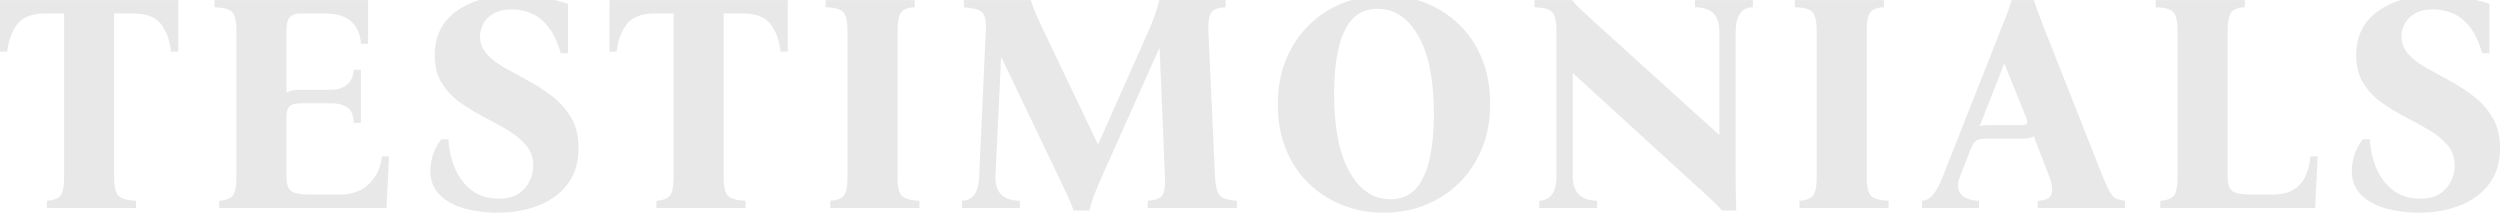 <svg xmlns="http://www.w3.org/2000/svg" id="Layer_2" data-name="Layer 2" viewBox="0 0 1430.93 121.74"><defs><style>      .cls-1 {        fill: #e8e8e8;        stroke-width: 0px;      }    </style></defs><g id="Layer_1-2" data-name="Layer 1"><g><path class="cls-1" d="M0,.02h102.03v29.54h-4.12c-.72-6.44-2.63-11.69-5.73-15.75-3.1-4.06-8.41-6.09-15.93-6.09h-10.92v93.44c0,5.85.9,9.55,2.68,11.1,1.79,1.55,5.07,2.45,9.85,2.68v4.12H26.85v-4.12c3.46-.24,5.97-1.13,7.52-2.68,1.55-1.55,2.33-5.25,2.33-11.1V7.72h-11.1c-7.28,0-12.5,2.03-15.66,6.09-3.16,4.06-5.1,9.31-5.82,15.75H0V.02Z"></path><path class="cls-1" d="M125.48,119.06v-4.12c3.46-.24,5.97-1.13,7.52-2.68,1.55-1.55,2.33-5.25,2.33-11.1V17.92c0-5.85-.87-9.58-2.6-11.19-1.73-1.61-5.04-2.48-9.93-2.6V.02h87.89v25.06h-4.12c-.24-5.13-2-9.31-5.28-12.53-3.28-3.22-8.32-4.83-15.13-4.83h-14.32c-2.51,0-4.45.66-5.82,1.97-1.37,1.31-2.06,4.06-2.06,8.23v35.26c.95-.72,2.12-1.19,3.49-1.43,1.37-.24,3.01-.36,4.92-.36h17.36c3.58,0,6.56-1.01,8.95-3.04,2.39-2.03,3.64-4.83,3.76-8.41h4.12v30.43h-4.12c-.12-4.41-1.37-7.4-3.76-8.95-2.39-1.55-5.37-2.33-8.95-2.33h-17c-3.22,0-5.49.54-6.8,1.61-1.31,1.07-1.97,3.16-1.97,6.26v34.19c0,4.18.92,6.92,2.77,8.23,1.85,1.31,5.46,1.97,10.83,1.97h17c7.16,0,12.83-2.15,17-6.44,4.18-4.3,6.5-9.43,6.98-15.39h4.12l-1.43,29.54h-95.77Z"></path><path class="cls-1" d="M316.56,55.51c-4.24-3.34-8.77-6.32-13.6-8.95-4.83-2.62-9.4-5.13-13.69-7.52-4.3-2.39-7.79-5.04-10.47-7.97-2.69-2.92-4.03-6.35-4.03-10.29,0-2.38.6-4.74,1.79-7.07,1.19-2.33,3.13-4.3,5.82-5.91,2.68-1.61,6.29-2.42,10.83-2.42,3.7,0,7.31.75,10.83,2.24,3.52,1.49,6.74,4.03,9.67,7.61,2.92,3.58,5.34,8.65,7.25,15.21h4.12V2.17c-2.13-.76-4.72-1.48-7.74-2.17h-42.95c-4.94,1.5-9.32,3.62-13.12,6.38-8.3,6.03-12.44,14.41-12.44,25.15,0,6.33,1.34,11.67,4.03,16.02,2.69,4.36,6.18,8.06,10.47,11.1,4.3,3.04,8.86,5.82,13.69,8.32s9.37,5.01,13.6,7.52c4.23,2.51,7.73,5.37,10.47,8.59,2.74,3.22,4.12,7.16,4.12,11.81,0,2.86-.66,5.73-1.97,8.59-1.31,2.86-3.4,5.28-6.27,7.25-2.86,1.97-6.74,2.95-11.64,2.95-6.21,0-11.4-1.64-15.57-4.92-4.18-3.28-7.34-7.52-9.49-12.71-2.15-5.19-3.34-10.65-3.58-16.38h-4.12c-2.51,3.34-4.18,6.59-5.01,9.76-.84,3.16-1.25,5.88-1.25,8.14,0,5.97,1.91,10.74,5.73,14.32,3.82,3.58,8.65,6.12,14.5,7.61,5.85,1.49,11.81,2.24,17.9,2.24,8.95,0,16.94-1.4,23.99-4.21,7.04-2.8,12.59-6.95,16.65-12.44,4.06-5.49,6.09-12.23,6.09-20.23,0-6.8-1.37-12.56-4.12-17.27-2.75-4.71-6.24-8.74-10.47-12.08Z"></path><path class="cls-1" d="M348.87.02h102.03v29.54h-4.12c-.72-6.44-2.63-11.69-5.73-15.75-3.1-4.06-8.41-6.09-15.93-6.09h-10.92v93.44c0,5.85.9,9.55,2.68,11.1,1.79,1.55,5.07,2.45,9.85,2.68v4.12h-51.02v-4.12c3.46-.24,5.97-1.13,7.52-2.68,1.55-1.55,2.33-5.25,2.33-11.1V7.72h-11.1c-7.28,0-12.5,2.03-15.66,6.09-3.16,4.06-5.1,9.31-5.82,15.75h-4.12V.02Z"></path><path class="cls-1" d="M475.24,119.06v-4.12c3.46-.24,5.97-1.13,7.52-2.68,1.55-1.55,2.33-5.25,2.33-11.1V17.92c0-5.85-.87-9.58-2.6-11.19-1.73-1.61-5.04-2.48-9.93-2.6V.02h51.02v4.12c-3.46.12-5.97.98-7.52,2.6-1.55,1.61-2.33,5.34-2.33,11.19v83.23c0,5.85.9,9.55,2.68,11.1,1.79,1.55,5.07,2.45,9.85,2.68v4.12h-51.02Z"></path><path class="cls-1" d="M614.51,120.49c-.96-2.74-2.12-5.58-3.49-8.5-1.37-2.92-3.19-6.77-5.46-11.55l-32.22-67.3h-.36l-3.22,68.02c-.12,4.06.83,7.31,2.86,9.76,2.03,2.45,5.73,3.79,11.1,4.03v4.12h-33.12v-4.12c3.46-.24,5.94-1.58,7.43-4.03,1.49-2.44,2.3-5.7,2.42-9.76l3.76-83.23c.24-4.18-.03-7.16-.81-8.95-.78-1.79-2.12-2.95-4.03-3.49-1.91-.54-4.47-.98-7.7-1.34V.02h38.31c.95,3.1,2.06,6.03,3.31,8.77,1.25,2.75,2.65,5.79,4.21,9.13l30.79,64.44h.36l28.64-64.44c2.74-6.09,4.83-12.05,6.27-17.9h37.95v4.12c-2.27.12-4.18.48-5.73,1.07-1.55.6-2.66,1.82-3.31,3.67-.66,1.85-.93,4.86-.81,9.04l3.76,83.23c.24,3.82.74,6.68,1.52,8.59.77,1.91,2.06,3.19,3.85,3.85,1.79.66,4.18,1.11,7.16,1.34v4.12h-51.02v-4.12c3.82-.24,6.47-1.13,7.97-2.68,1.49-1.55,2.12-5.25,1.88-11.1l-3.04-73.21h-.36l-32.4,72.5c-2.27,5.01-3.91,8.92-4.92,11.72-1.02,2.81-1.88,5.58-2.6,8.32h-8.95Z"></path><path class="cls-1" d="M835.21,14.08c-5.61-5.43-12.05-9.58-19.33-12.44-1.57-.62-3.16-1.15-4.79-1.64h-37.45c-1.76.53-3.5,1.13-5.2,1.81-7.4,2.98-13.87,7.22-19.42,12.71-5.55,5.49-9.88,12.05-12.98,19.69-3.1,7.64-4.65,16.17-4.65,25.6s1.55,17.96,4.65,25.6c3.1,7.64,7.46,14.17,13.07,19.6,5.61,5.43,12.08,9.58,19.42,12.44,7.34,2.86,15.18,4.3,23.54,4.3s16.41-1.49,23.81-4.47c7.4-2.98,13.87-7.22,19.42-12.71,5.55-5.49,9.87-12.05,12.98-19.69,3.1-7.63,4.65-16.17,4.65-25.6s-1.55-17.96-4.65-25.6c-3.1-7.64-7.46-14.17-13.07-19.6ZM818.3,90.78c-1.61,7.28-4.21,12.98-7.79,17.09s-8.47,6.18-14.68,6.18c-9.67,0-17.45-5.19-23.36-15.57-5.91-10.38-8.86-25.3-8.86-44.75,0-9.67.81-18.17,2.42-25.51s4.23-13.04,7.88-17.09c3.64-4.06,8.5-6.09,14.59-6.09,9.67,0,17.45,5.19,23.36,15.57,5.91,10.38,8.86,25.3,8.86,44.75,0,9.67-.81,18.14-2.42,25.42Z"></path><path class="cls-1" d="M985.75,120.49c-1.79-1.91-3.64-3.79-5.55-5.64-1.91-1.85-4.95-4.62-9.13-8.32l-70.53-64.44h-.36v59.07c0,4.06,1.04,7.31,3.13,9.76,2.09,2.45,5.7,3.79,10.83,4.03v4.12h-33.12v-4.12c3.46-.24,5.97-1.58,7.52-4.03,1.55-2.44,2.33-5.7,2.33-9.76V17.92c0-5.85-.87-9.58-2.6-11.19-1.73-1.61-5.04-2.48-9.93-2.6V.02h21.48c1.79,2.27,3.7,4.3,5.73,6.09,2.03,1.79,4.35,3.94,6.98,6.44l71.24,64.44h.36V17.92c0-4.06-1.02-7.34-3.04-9.85-2.03-2.51-5.67-3.82-10.92-3.94V.02h33.12v4.12c-3.46.12-5.97,1.43-7.52,3.94-1.55,2.51-2.33,5.79-2.33,9.85v83.23c0,3.34.03,6.53.09,9.58.06,3.04.15,6.3.27,9.75h-8.05Z"></path><path class="cls-1" d="M1029.97,119.06v-4.12c3.46-.24,5.97-1.13,7.52-2.68s2.33-5.25,2.33-11.1V17.92c0-5.85-.87-9.58-2.6-11.19-1.73-1.61-5.04-2.48-9.93-2.6V.02h51.02v4.12c-3.46.12-5.97.98-7.52,2.6-1.55,1.61-2.33,5.34-2.33,11.19v83.23c0,5.85.9,9.55,2.69,11.1,1.79,1.55,5.07,2.45,9.84,2.68v4.12h-51.01Z"></path><path class="cls-1" d="M1207.8,110.11c-1.14-1.91-2.54-4.89-4.21-8.95l-34.37-86.99c-1.19-3.1-2.33-6.15-3.4-9.13-.59-1.65-1.14-3.32-1.67-5.01h-12.76c-.51,1.69-1.03,3.36-1.59,5.01-1.01,2.98-2.18,6.03-3.49,9.13l-34.37,86.99c-1.55,4.06-3.25,7.31-5.1,9.76-1.85,2.45-4.09,3.79-6.71,4.03v4.12h32.58v-4.12c-5.25-.24-8.77-1.61-10.56-4.12-1.79-2.51-1.91-5.73-.36-9.67l6.44-16.47c.95-2.39,2.09-3.88,3.4-4.47,1.31-.6,3.22-.9,5.73-.9h20.23c1.31,0,2.53-.09,3.67-.27,1.13-.18,2.06-.56,2.77-1.16l8.95,23.27c1.43,3.7,1.88,6.86,1.34,9.49-.54,2.63-3.19,4.06-7.97,4.3v4.12h49.94v-4.12c-1.91-.24-3.52-.63-4.83-1.16-1.31-.54-2.54-1.76-3.67-3.67ZM1160.01,70.82c-.54.54-1.64.81-3.31.81h-18.62c-1.07,0-2.03.03-2.86.09-.84.06-1.55.27-2.15.63l13.96-35.62h.36l12.35,30.61c.72,1.79.81,2.95.27,3.49Z"></path><path class="cls-1" d="M1236.53,119.06v-4.12c3.46-.24,5.97-1.13,7.52-2.68,1.55-1.55,2.33-5.25,2.33-11.1V17.92c0-5.85-.87-9.58-2.59-11.19-1.73-1.61-5.04-2.48-9.93-2.6V.02h51.01v4.12c-3.46.12-5.97.98-7.52,2.6-1.55,1.61-2.33,5.34-2.33,11.19v83.23c0,4.18.92,6.92,2.77,8.23,1.85,1.31,5.46,1.97,10.83,1.97h11.64c5.37,0,9.6-.98,12.71-2.95,3.1-1.97,5.37-4.62,6.8-7.97,1.43-3.34,2.33-6.98,2.68-10.92h4.12l-1.43,29.54h-88.61Z"></path><path class="cls-1" d="M1416.34,55.51c-4.24-3.34-8.77-6.32-13.6-8.95-4.83-2.62-9.4-5.13-13.69-7.52-4.3-2.39-7.79-5.04-10.47-7.97-2.69-2.92-4.03-6.35-4.03-10.29,0-2.38.6-4.74,1.79-7.07,1.19-2.33,3.13-4.3,5.82-5.91,2.68-1.61,6.29-2.42,10.83-2.42,3.7,0,7.31.75,10.83,2.24,3.52,1.49,6.74,4.03,9.67,7.61,2.92,3.58,5.34,8.65,7.25,15.21h4.12V2.17c-2.13-.76-4.72-1.48-7.74-2.17h-42.95c-4.94,1.5-9.32,3.62-13.12,6.38-8.3,6.03-12.44,14.41-12.44,25.15,0,6.33,1.34,11.67,4.03,16.02,2.68,4.36,6.18,8.06,10.47,11.1s8.86,5.82,13.69,8.32,9.37,5.01,13.6,7.52c4.24,2.51,7.73,5.37,10.47,8.59,2.74,3.22,4.12,7.16,4.12,11.81,0,2.86-.66,5.73-1.97,8.59-1.31,2.86-3.4,5.28-6.27,7.25-2.86,1.97-6.74,2.95-11.63,2.95-6.21,0-11.4-1.64-15.57-4.92-4.18-3.28-7.34-7.52-9.49-12.71-2.15-5.19-3.34-10.65-3.58-16.38h-4.12c-2.51,3.34-4.18,6.59-5.01,9.76-.84,3.16-1.25,5.88-1.25,8.14,0,5.97,1.91,10.74,5.73,14.32,3.82,3.58,8.65,6.12,14.5,7.61,5.85,1.49,11.81,2.24,17.9,2.24,8.95,0,16.94-1.4,23.99-4.21,7.04-2.8,12.59-6.95,16.65-12.44,4.06-5.49,6.09-12.23,6.09-20.23,0-6.8-1.37-12.56-4.12-17.27-2.75-4.71-6.24-8.74-10.47-12.08Z"></path></g></g></svg>